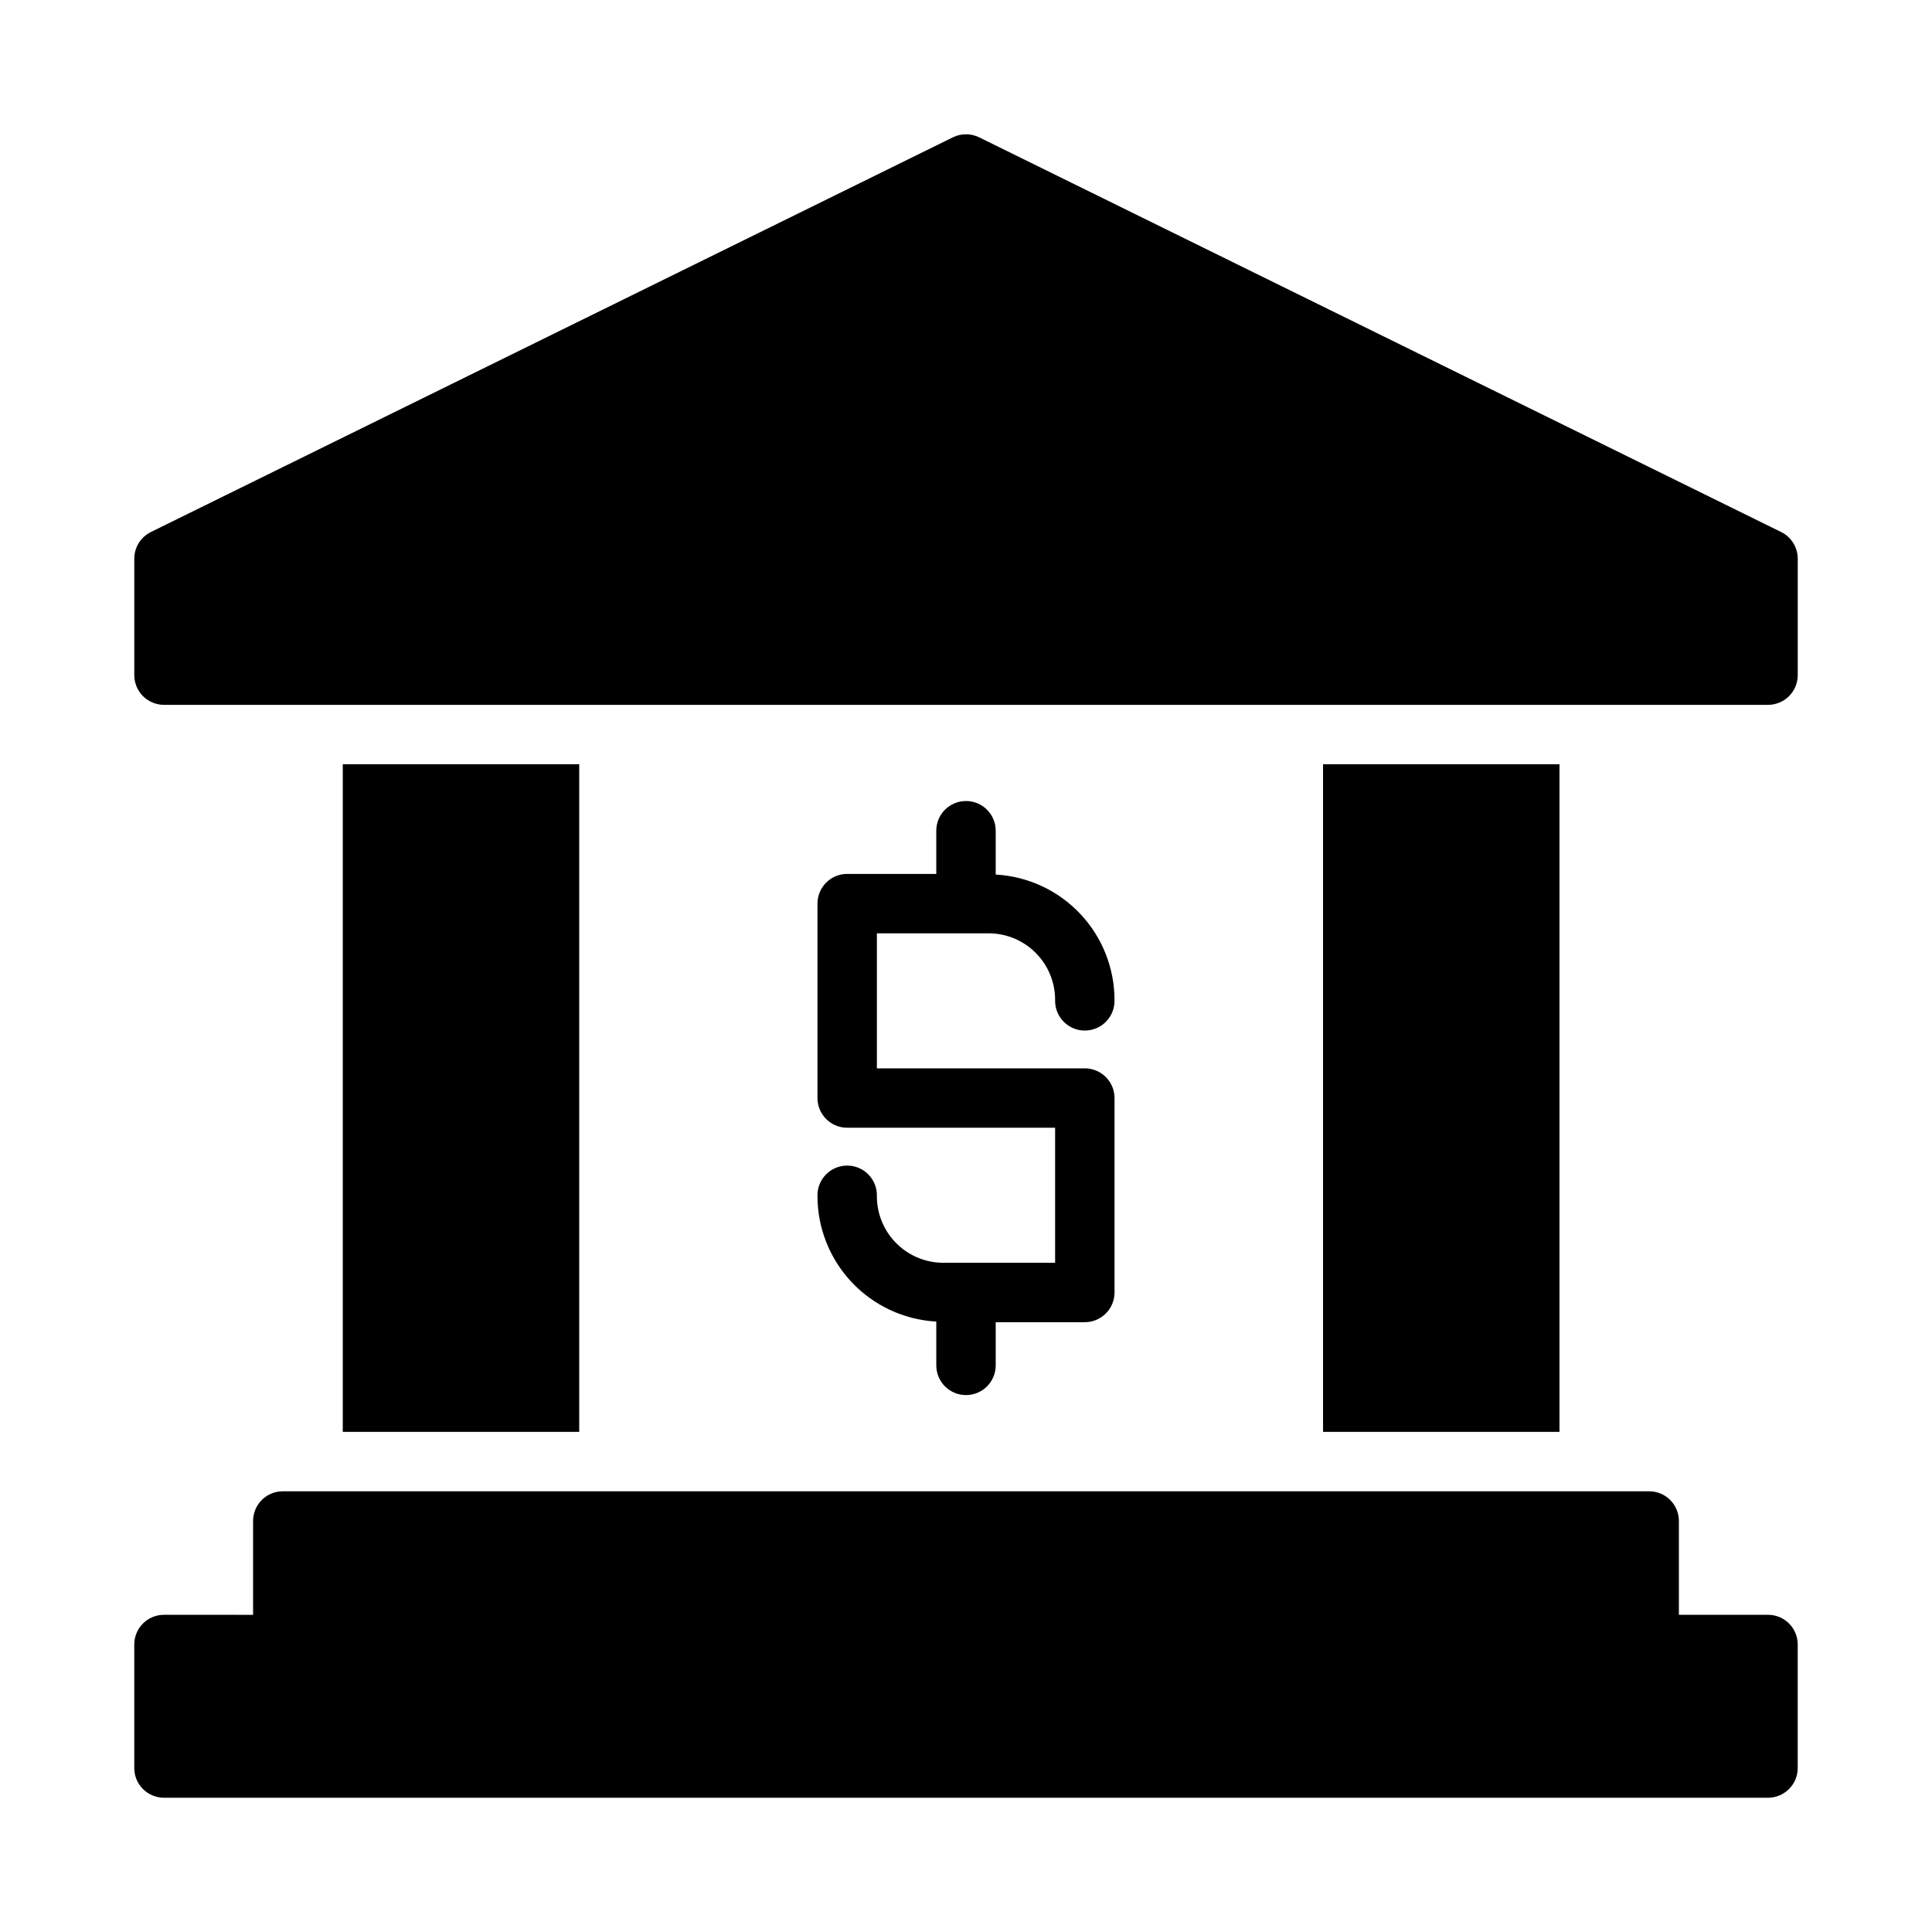 <?xml version="1.0" encoding="UTF-8"?>
<!-- Uploaded to: SVG Find, www.svgrepo.com, Generator: SVG Find Mixer Tools -->
<svg fill="#000000" width="800px" height="800px" version="1.1" viewBox="144 144 512 512" xmlns="http://www.w3.org/2000/svg">
 <g>
  <path d="m612.54 571.94h-23.617v-24.859c0-2.09-0.828-4.094-2.305-5.566-1.477-1.477-3.477-2.309-5.566-2.309h-362.11c-4.348 0-7.871 3.527-7.871 7.875v24.863l-23.617-0.004c-4.348 0-7.871 3.523-7.871 7.871v32.734c0 2.09 0.828 4.09 2.305 5.566 1.477 1.477 3.481 2.305 5.566 2.305h425.09c2.09 0 4.09-0.828 5.566-2.305s2.305-3.477 2.305-5.566v-32.734c0-2.086-0.828-4.09-2.305-5.566-1.477-1.477-3.477-2.305-5.566-2.305z"/>
  <path d="m616.02 284.99-212.54-104.6h-0.004c-2.191-1.074-4.758-1.074-6.949 0l-212.54 104.6c-2.691 1.328-4.394 4.062-4.398 7.062v30.863c0 2.09 0.828 4.09 2.305 5.566 1.477 1.477 3.481 2.309 5.566 2.309h425.09c2.09 0 4.09-0.832 5.566-2.309 1.477-1.477 2.305-3.477 2.305-5.566v-30.863c-0.004-3-1.707-5.734-4.394-7.062z"/>
  <path d="m400 478.65h-6.301c-4.664-0.082-9.109-2.012-12.355-5.363-3.246-3.356-5.031-7.859-4.961-12.523 0-4.348-3.523-7.871-7.871-7.871-4.348 0-7.875 3.523-7.875 7.871-0.043 8.551 3.199 16.797 9.059 23.023 5.863 6.231 13.891 9.969 22.43 10.445v11.609c0 4.348 3.527 7.871 7.875 7.871s7.871-3.523 7.871-7.871v-11.445h23.617c2.086 0 4.09-0.832 5.566-2.309 1.473-1.473 2.305-3.477 2.305-5.562v-51.531c0-2.09-0.832-4.09-2.305-5.566-1.477-1.477-3.481-2.305-5.566-2.305h-55.105v-35.781h29.914c4.668 0.082 9.109 2.012 12.355 5.367 3.246 3.352 5.031 7.856 4.961 12.523 0 4.348 3.527 7.875 7.875 7.875 4.348 0 7.871-3.527 7.871-7.875 0.043-8.551-3.199-16.797-9.059-23.023-5.859-6.231-13.891-9.969-22.43-10.445v-11.617c0-4.348-3.523-7.871-7.871-7.871s-7.875 3.523-7.875 7.871v11.449h-23.613c-4.348 0-7.875 3.527-7.875 7.875v51.523-0.004c0 2.09 0.832 4.09 2.309 5.566 1.477 1.477 3.477 2.305 5.566 2.305h55.105v35.785z"/>
  <path d="m234.84 346.53h62.66v176.93h-62.66z"/>
  <path d="m494.62 346.53h62.66v176.93h-62.66z"/>
 </g>
</svg>